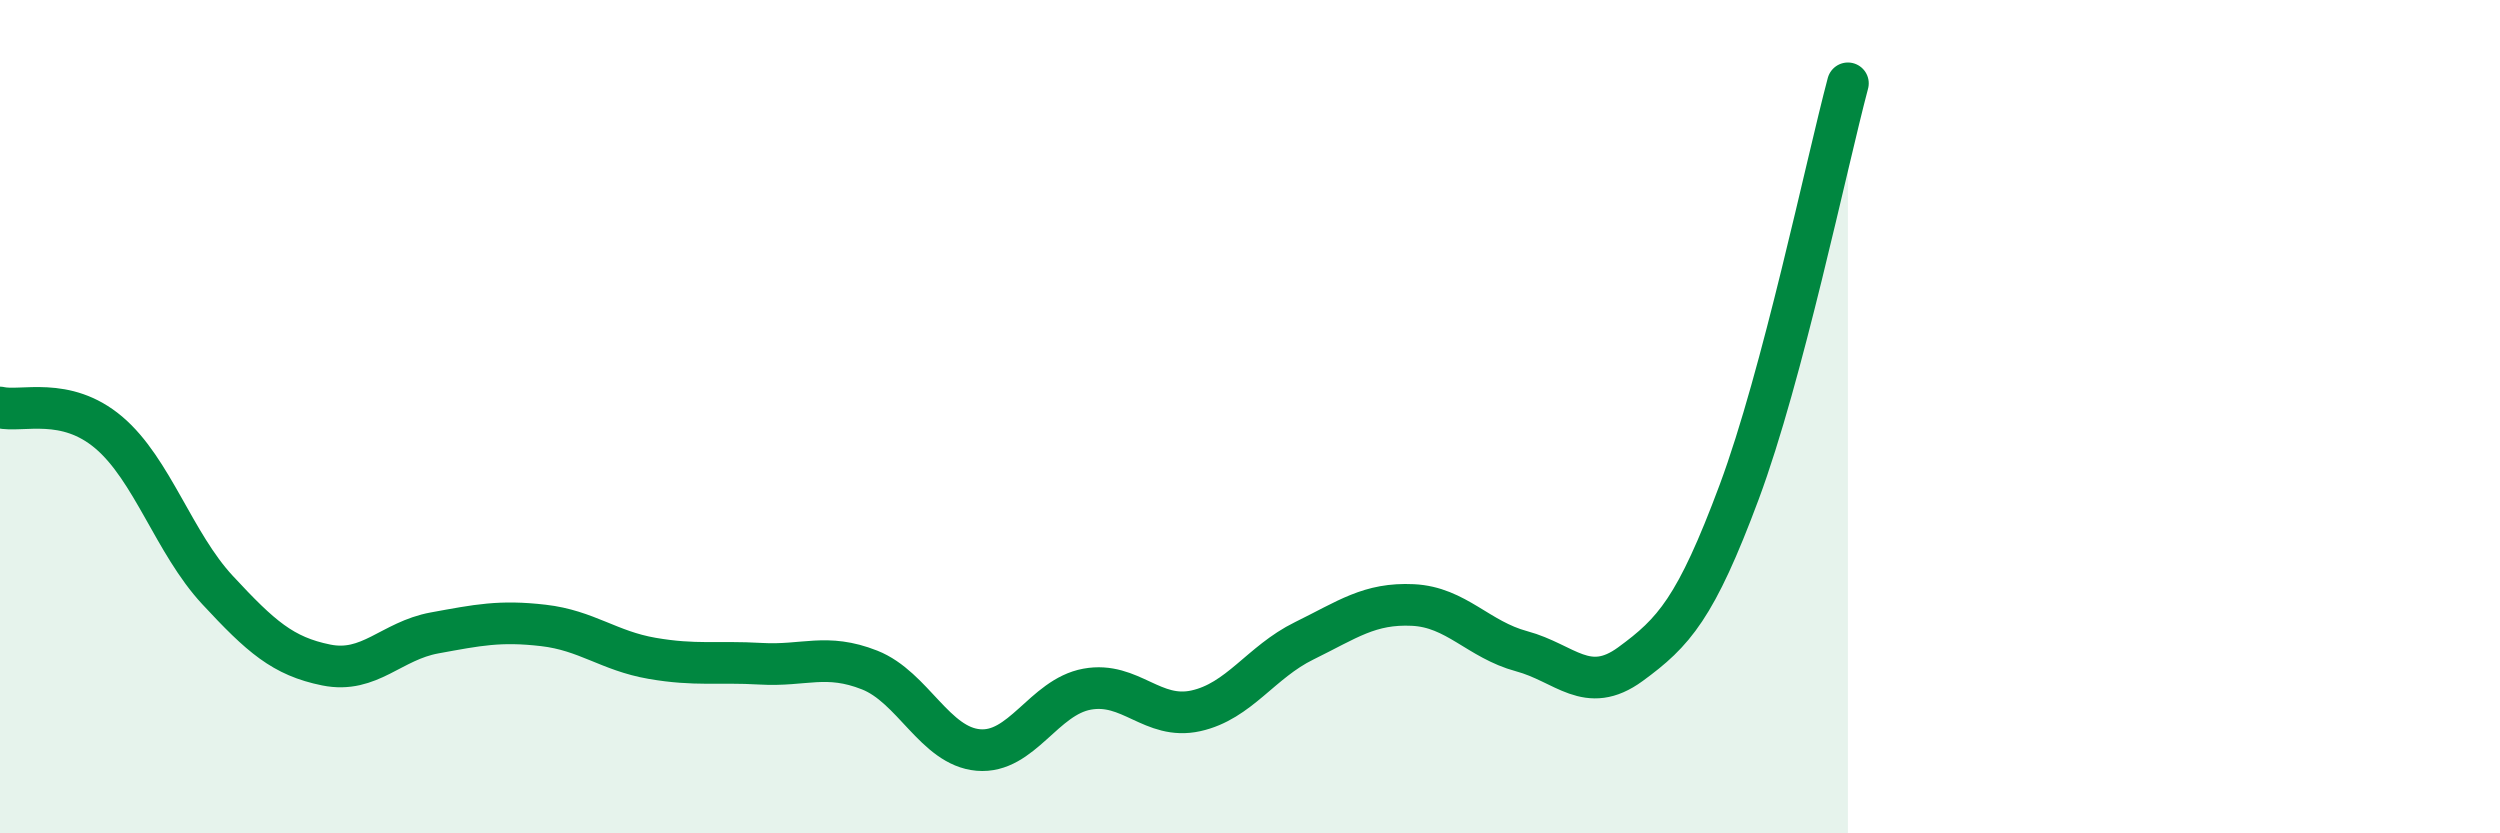 
    <svg width="60" height="20" viewBox="0 0 60 20" xmlns="http://www.w3.org/2000/svg">
      <path
        d="M 0,9.78 C 0.52,9.9 1.57,9.5 2.61,10.38 C 3.65,11.26 4.18,13.04 5.22,14.16 C 6.26,15.28 6.79,15.75 7.83,15.96 C 8.87,16.17 9.39,15.38 10.43,15.19 C 11.47,15 12,14.89 13.04,15.01 C 14.08,15.13 14.61,15.62 15.65,15.8 C 16.69,15.98 17.22,15.87 18.26,15.93 C 19.3,15.99 19.83,15.67 20.87,16.08 C 21.91,16.49 22.44,17.91 23.48,18 C 24.52,18.09 25.05,16.73 26.09,16.54 C 27.13,16.35 27.66,17.29 28.7,17.06 C 29.74,16.83 30.26,15.89 31.3,15.38 C 32.34,14.87 32.87,14.47 33.91,14.52 C 34.95,14.57 35.48,15.35 36.52,15.63 C 37.56,15.91 38.09,16.7 39.13,15.94 C 40.17,15.18 40.7,14.6 41.74,11.81 C 42.78,9.02 43.83,3.96 44.35,2L44.35 20L0 20Z"
        fill="#008740"
        opacity="0.1"
        stroke-linecap="round"
        stroke-linejoin="round"
      />
      <path
        d="M 0,9.78 C 0.52,9.9 1.57,9.5 2.61,10.38 C 3.65,11.26 4.18,13.04 5.22,14.16 C 6.26,15.28 6.79,15.75 7.83,15.96 C 8.87,16.17 9.39,15.38 10.43,15.19 C 11.47,15 12,14.89 13.04,15.01 C 14.08,15.13 14.61,15.62 15.65,15.8 C 16.69,15.98 17.22,15.87 18.26,15.93 C 19.3,15.99 19.83,15.67 20.87,16.08 C 21.91,16.49 22.44,17.91 23.48,18 C 24.52,18.09 25.05,16.73 26.09,16.54 C 27.13,16.35 27.66,17.29 28.7,17.06 C 29.74,16.83 30.26,15.89 31.3,15.38 C 32.34,14.87 32.87,14.47 33.91,14.52 C 34.95,14.57 35.48,15.35 36.52,15.63 C 37.56,15.91 38.09,16.7 39.13,15.94 C 40.17,15.18 40.7,14.6 41.74,11.81 C 42.78,9.02 43.83,3.96 44.35,2"
        stroke="#008740"
        stroke-width="1"
        fill="none"
        stroke-linecap="round"
        stroke-linejoin="round"
      />
    </svg>
  